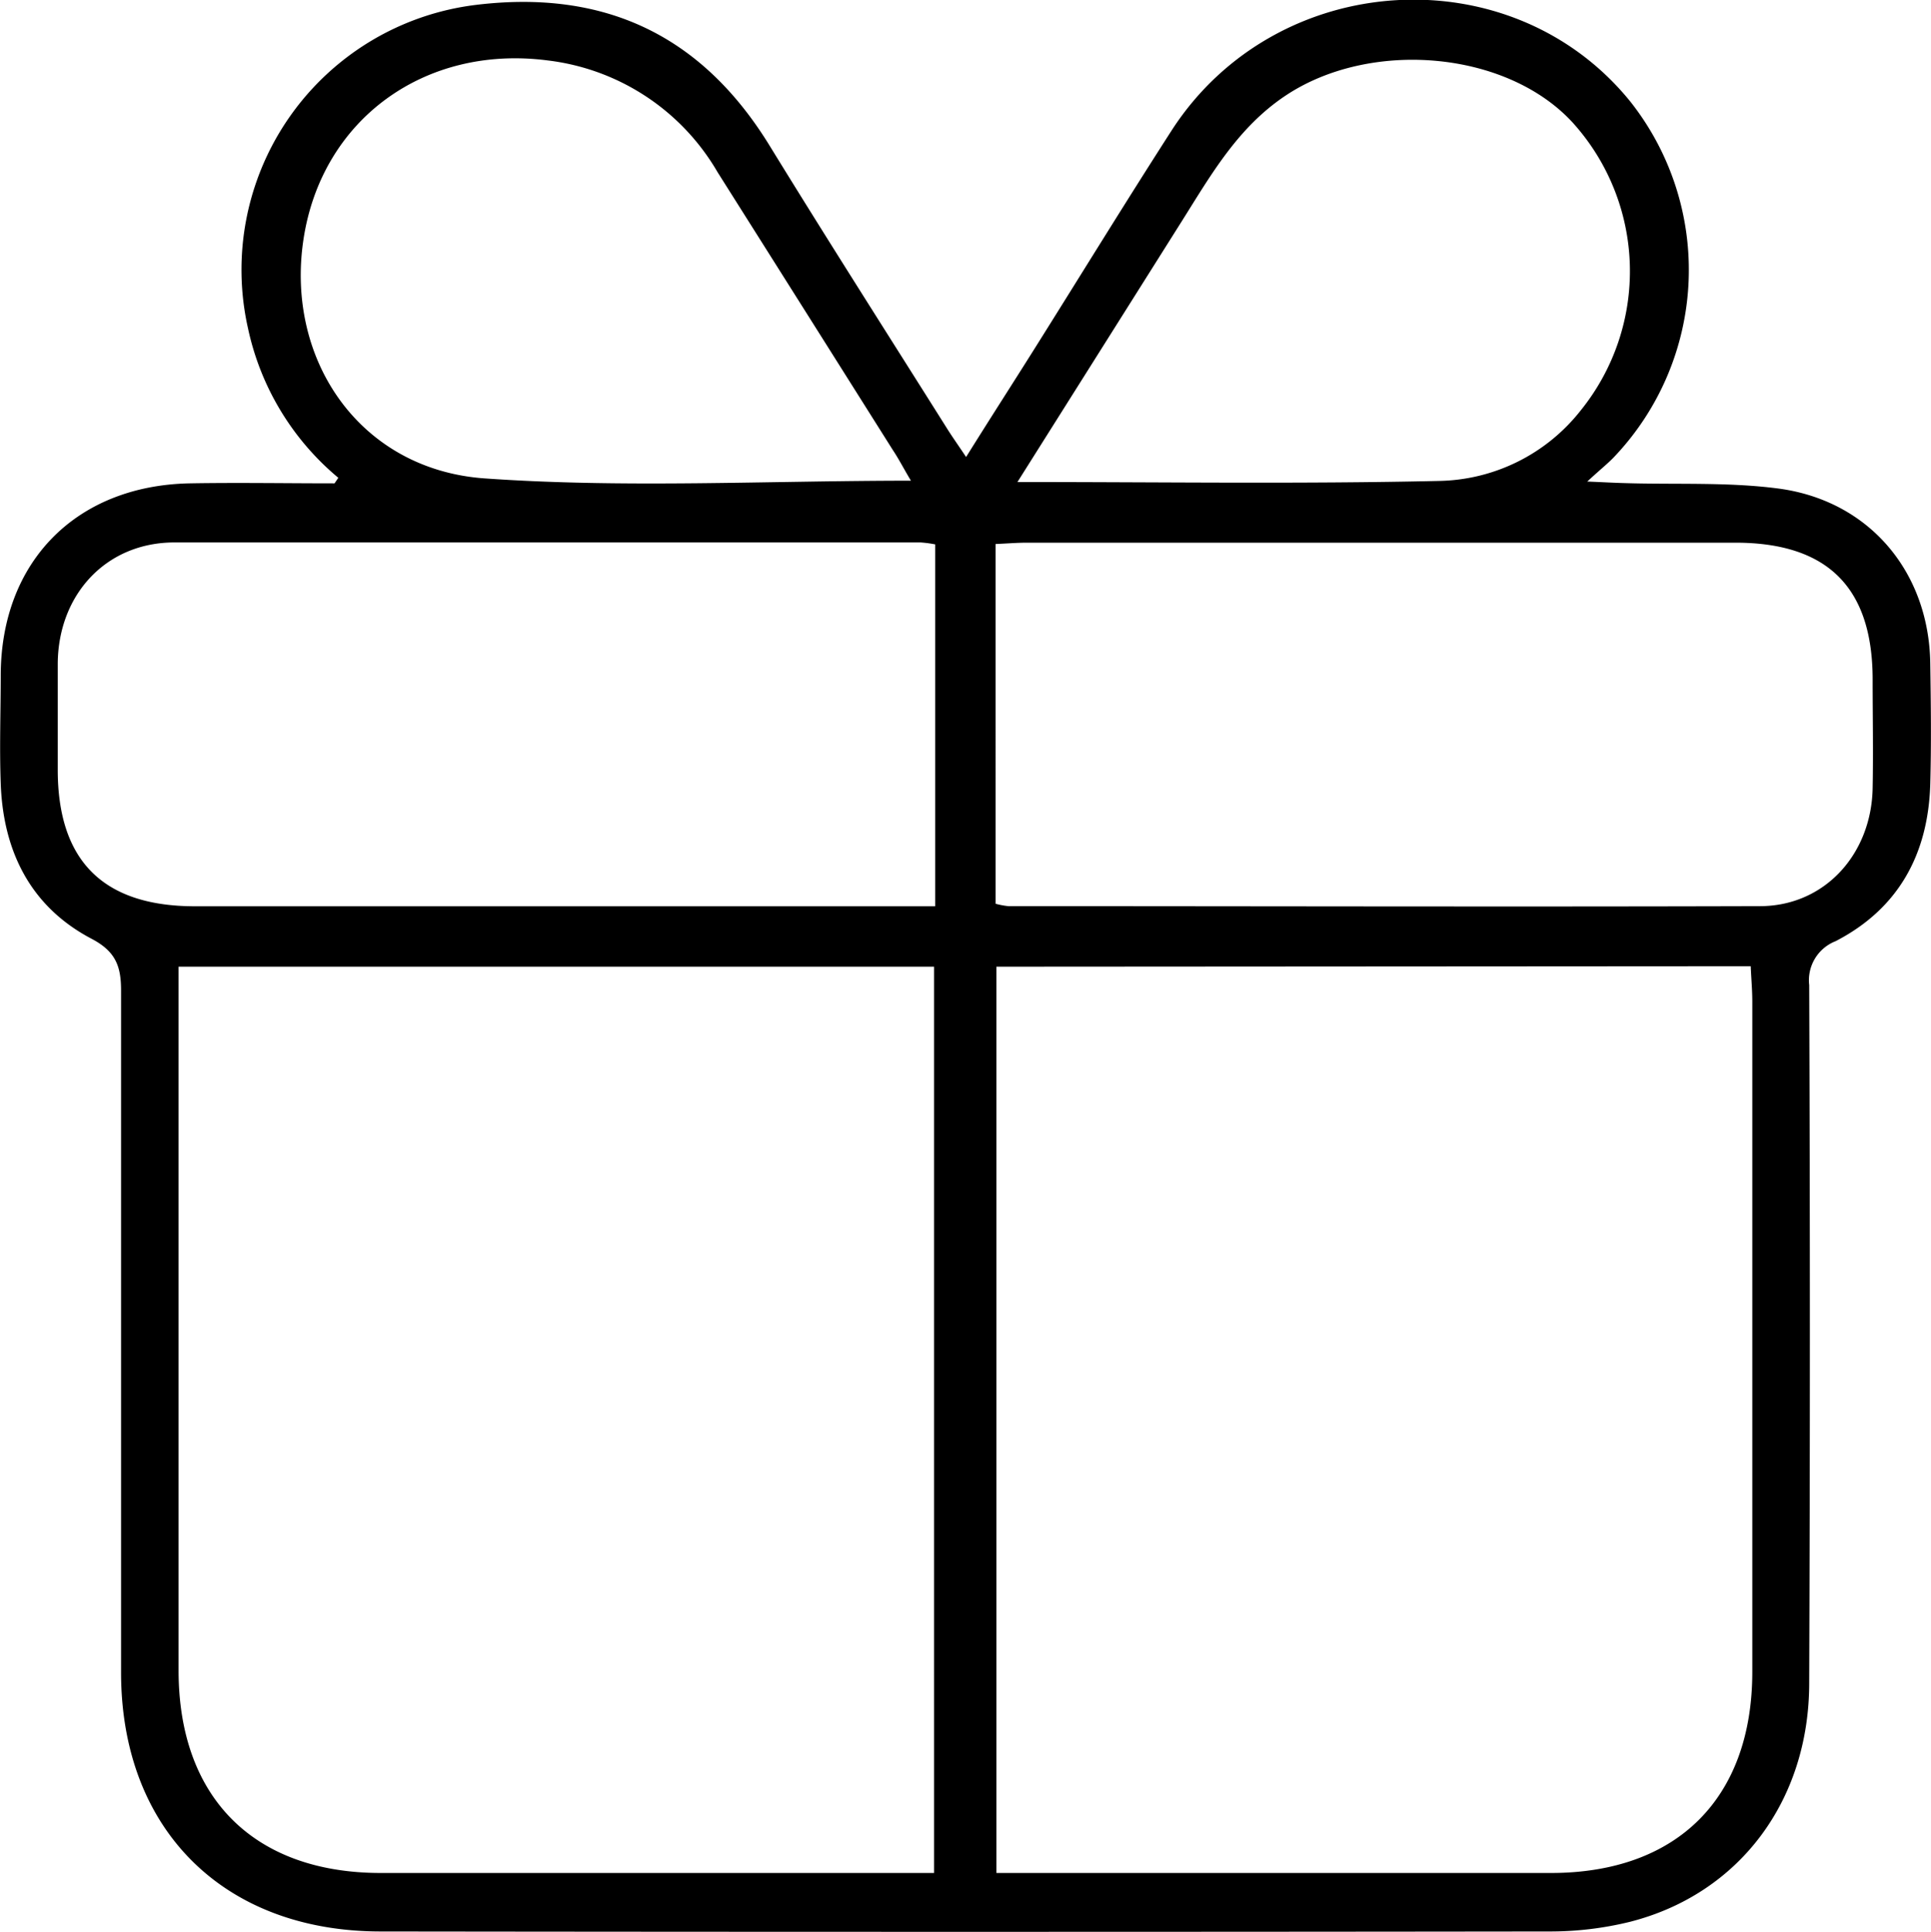 <svg xmlns="http://www.w3.org/2000/svg" viewBox="0 0 159.82 159.89"><g id="Layer_2" data-name="Layer 2"><g id="Layer_1-2" data-name="Layer 1"><path d="M28,39.54a22.12,22.12,0,0,1-7.47-12.35A22.08,22.08,0,0,1,39.43.4C50.05-.88,58.09,2.92,63.7,12.06c4.79,7.8,9.72,15.52,14.6,23.27.47.76,1,1.5,1.66,2.49,2-3.21,3.9-6.15,5.75-9.1,3.77-6,7.45-12,11.31-18,8.67-13.31,28.07-14.46,37.91-2.32a22.46,22.46,0,0,1-1.37,29.45c-.52.54-1.11,1-2.19,2,1.45.06,2.29.11,3.12.13,4.24.13,8.53-.1,12.71.45,7.51,1,12.45,6.9,12.56,14.46.05,3.34.09,6.67,0,10-.17,5.77-2.61,10.3-7.84,13a3.47,3.47,0,0,0-2.18,3.63q.11,28.88,0,57.75c0,9.75-5.79,17.46-14.83,19.77a27.65,27.65,0,0,1-6.66.8q-48.38.06-96.74,0c-13,0-21.47-8.44-21.49-21.39q0-28.24,0-56.49c0-2-.45-3.22-2.42-4.26C2.56,75.06.26,70.49.06,64.84c-.11-3,0-6,0-9C.1,46.48,6.3,40.19,15.69,40c4-.07,8,0,12,0ZM14.78,80v3.24q0,27.48,0,55C14.78,148.75,21,155,31.52,155q21.62,0,43.22,0h2.57V80Zm67.69,0v75h2.66q21.62,0,43.23,0c10.45,0,16.66-6.19,16.67-16.62q0-27.73,0-55.48c0-1-.09-1.92-.13-2.94ZM77.4,45.05a9.89,9.89,0,0,0-1.21-.16c-20.58,0-41.16,0-61.75,0-5.64,0-9.61,4.29-9.66,10,0,2.92,0,5.83,0,8.75C4.76,71.23,8.53,75,16.14,75H77.4Zm5,29.74a6.24,6.24,0,0,0,1.07.2c20.73,0,41.45.06,62.18,0,5.35,0,9.23-4.28,9.34-9.75.06-3,0-6,0-9,0-7.59-3.7-11.32-11.33-11.33q-29.34,0-58.68,0c-.81,0-1.62.07-2.58.11Zm-7-35c-.6-1-1-1.79-1.5-2.54q-7.26-11.52-14.51-23A18.84,18.84,0,0,0,45.32,5C35.13,3.68,26.59,9.91,25.11,19.86s4.69,19,15,19.73C51.72,40.41,63.41,39.78,75.44,39.78Zm8.81.1c12,0,23.43.17,34.9-.09a15.27,15.27,0,0,0,11.73-5.85,18.33,18.33,0,0,0-.69-23.82c-5.48-5.95-16.74-6.9-23.76-2.21-3.91,2.61-6.12,6.48-8.51,10.28Z"/></g></g></svg>